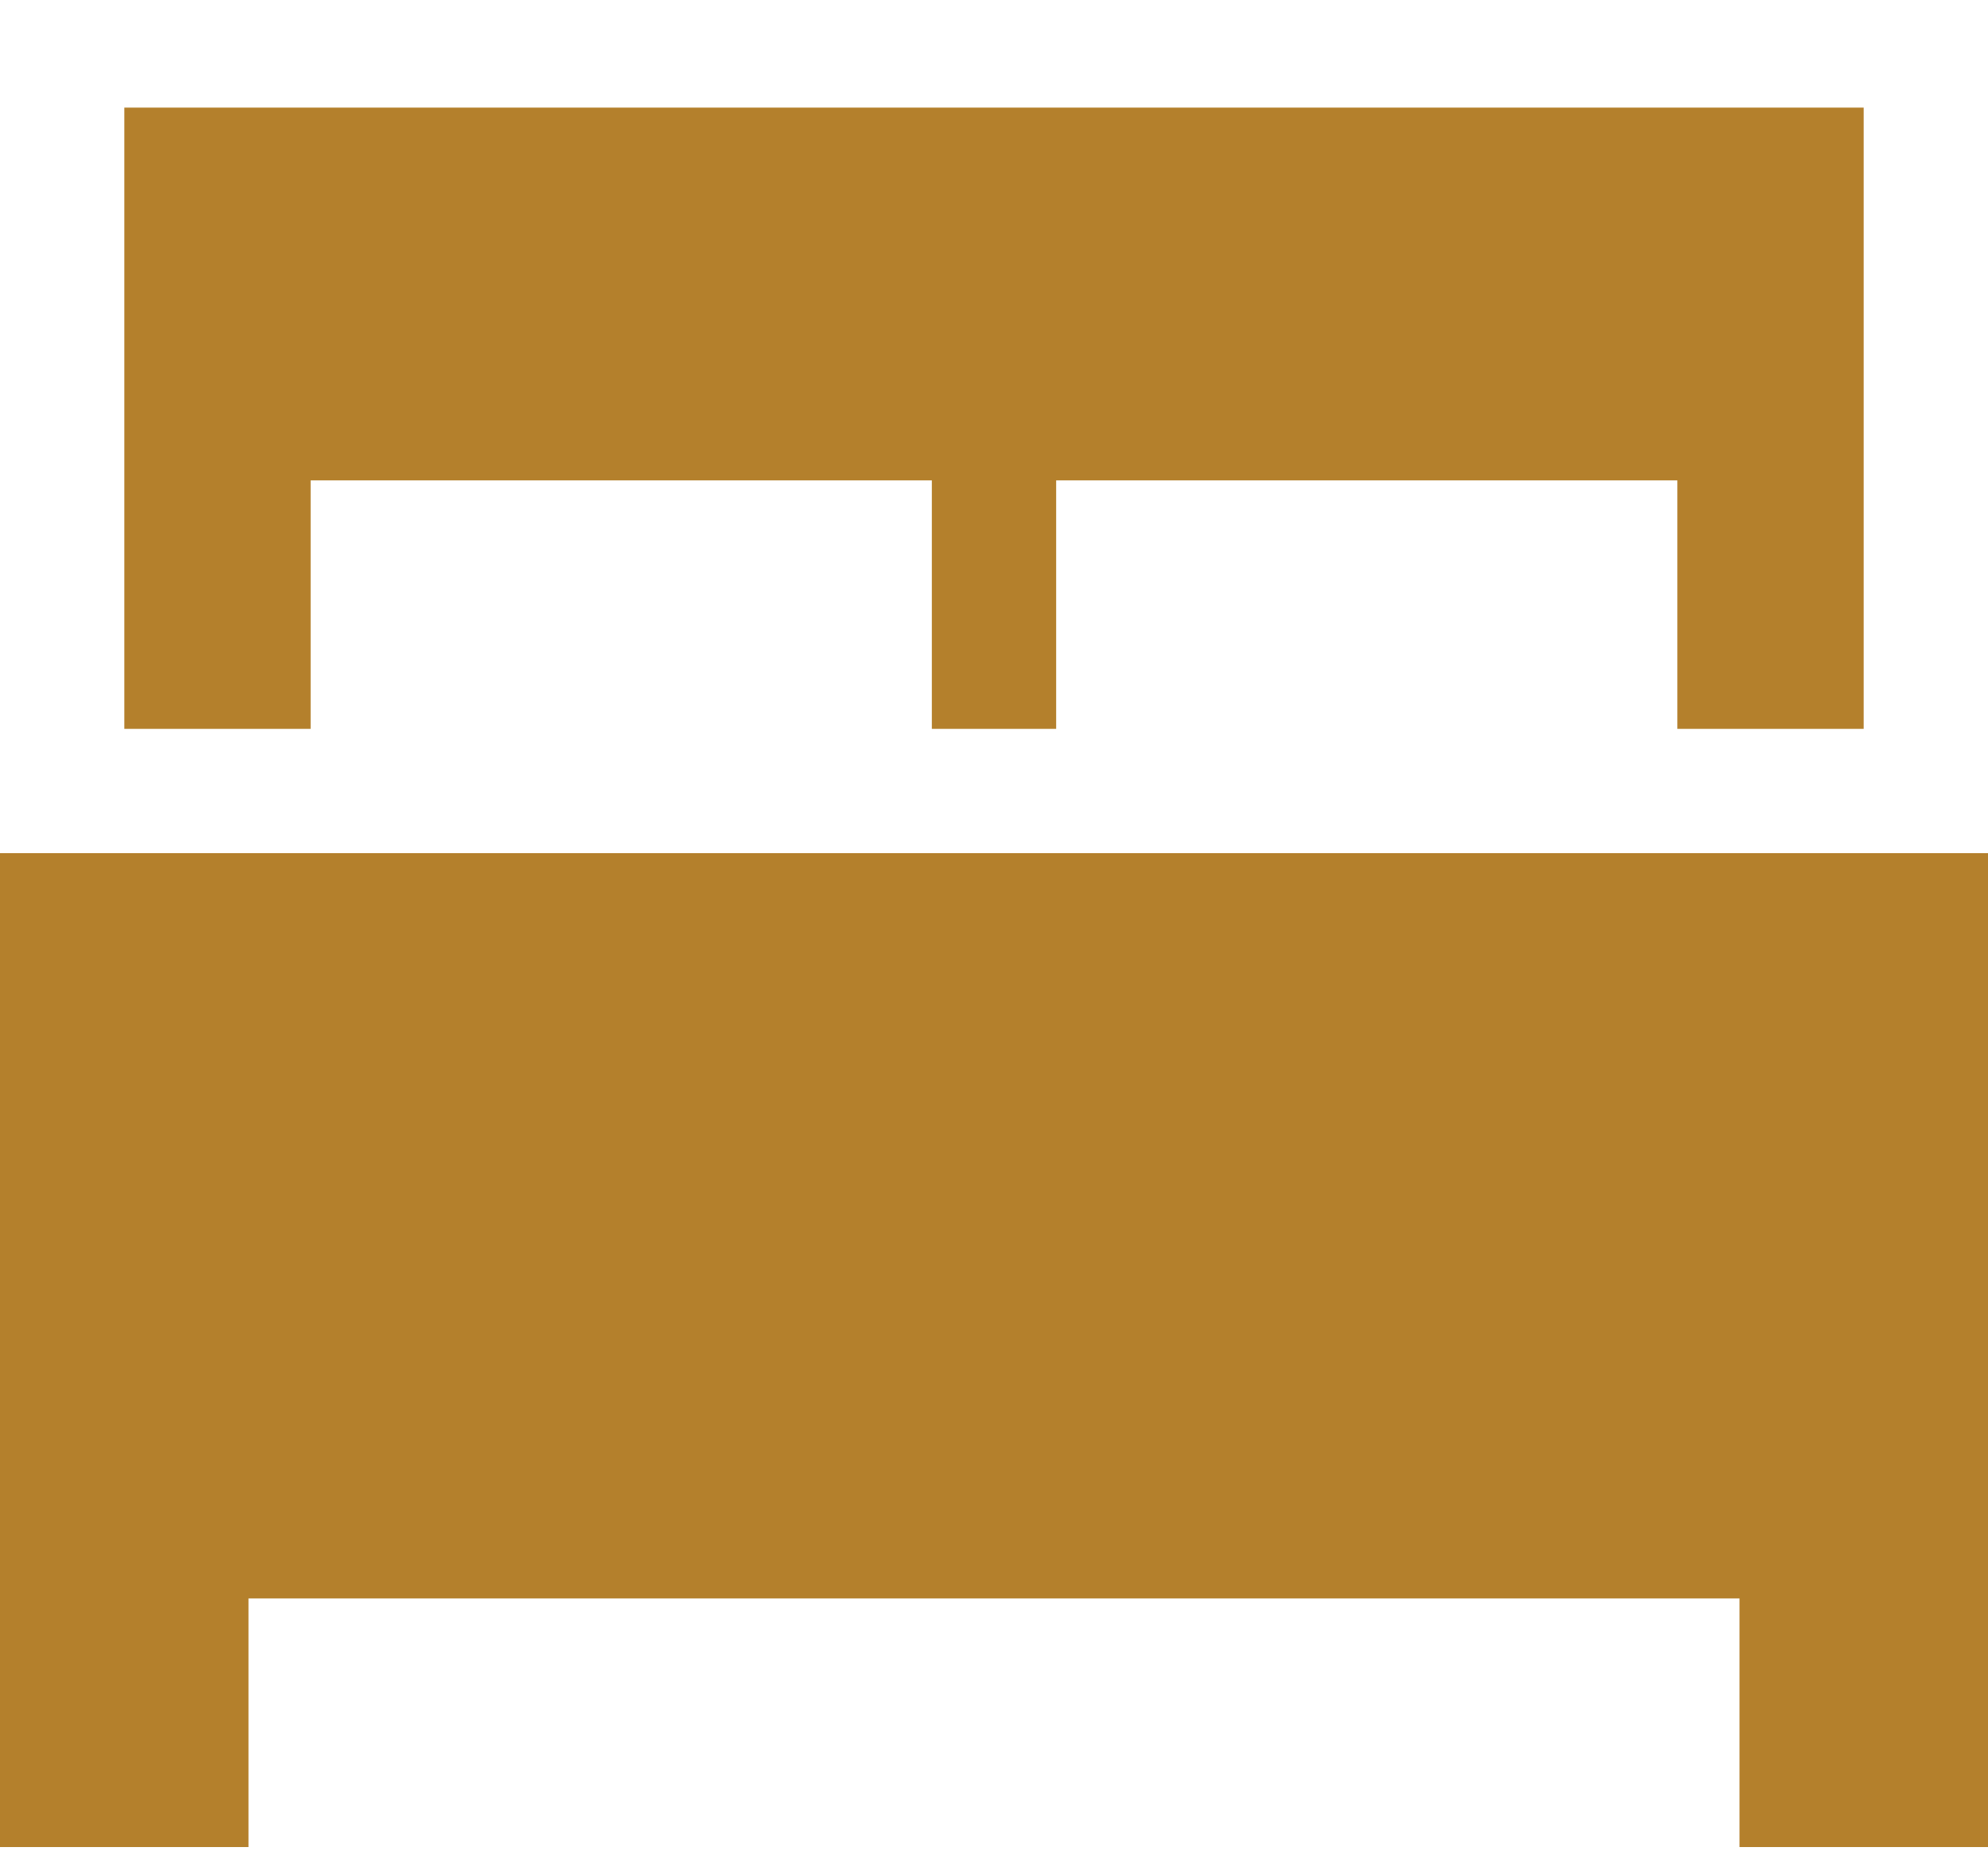 <svg width="15" height="14" viewBox="0 0 15 14" fill="none" xmlns="http://www.w3.org/2000/svg">
<path d="M0.938 0.812H14.062V5.5H13.125H12.656V3.625H7.969V5.5H7.031V3.625H2.344V5.5H1.875H0.938V0.812ZM0 6.438H0.938H14.062H15V7.375V13V13.938H13.125V13V12.062H1.875V13V13.938H0V13V7.375V6.438Z" fill="#B4802C"/>
</svg>
